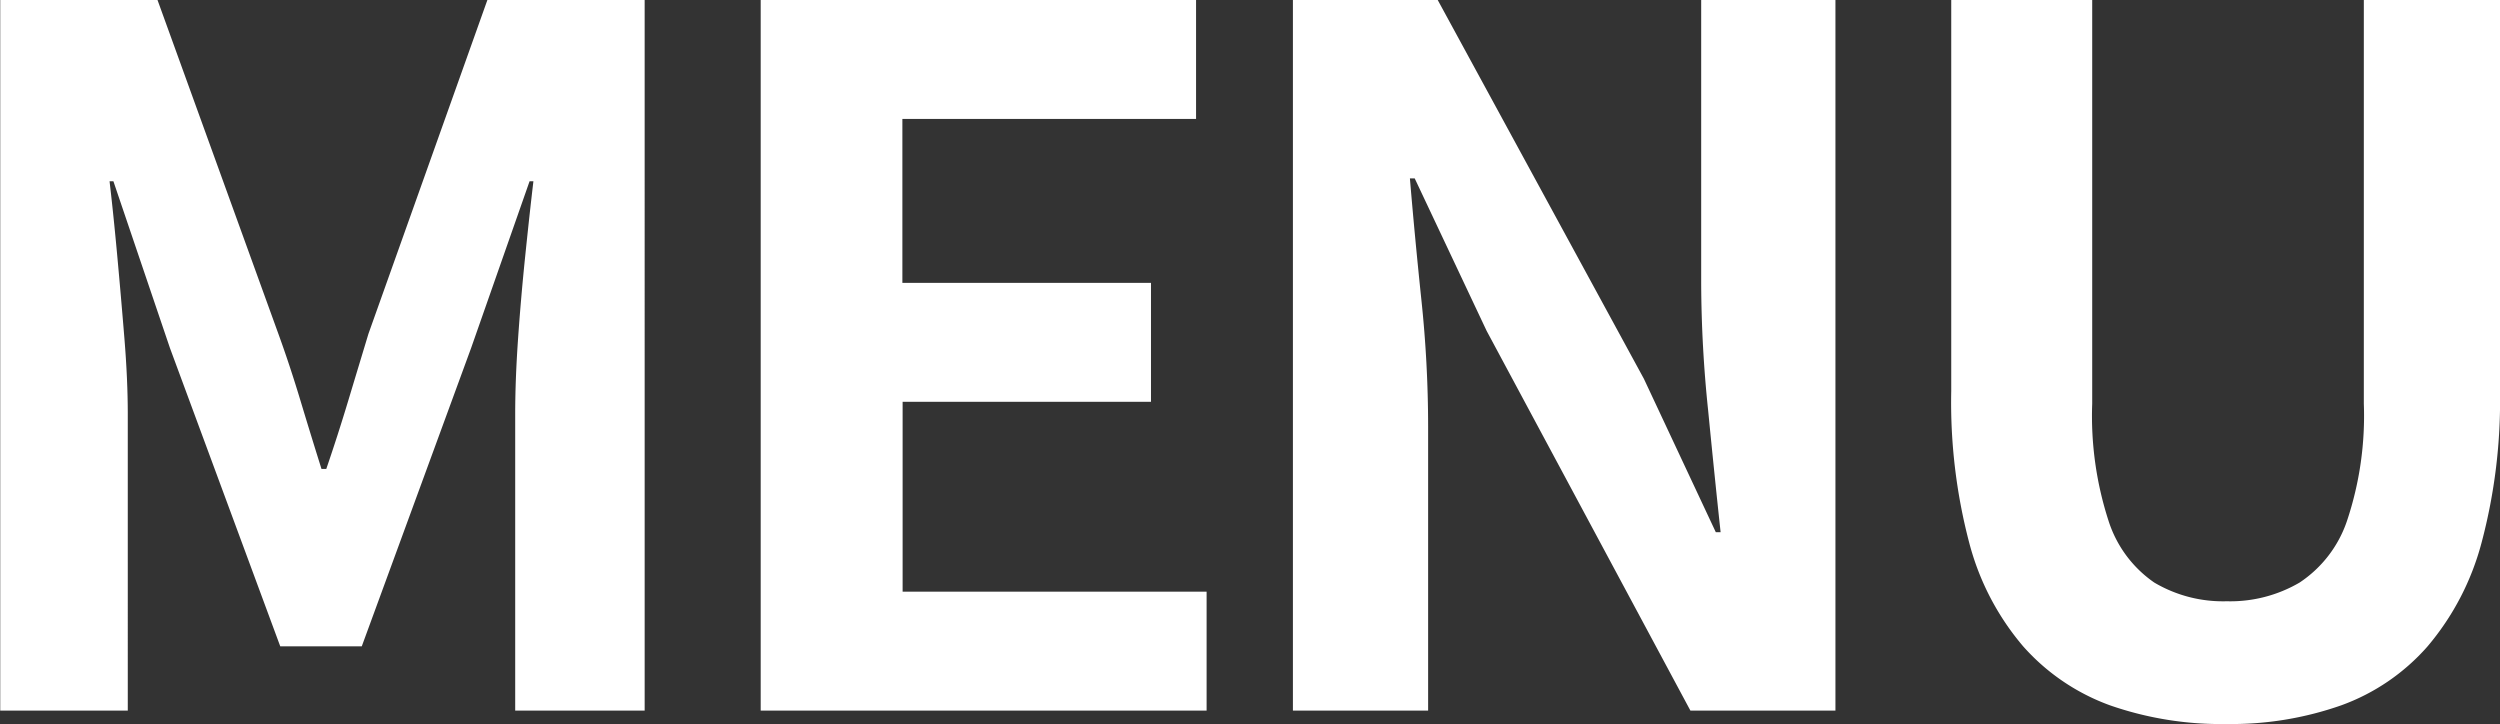 <svg xmlns="http://www.w3.org/2000/svg" width="41.712" height="12.08" viewBox="0 0 41.712 12.08">
  <rect x="0" y="0" width="41.712" height="12.08" fill="#333333" stroke="none"/>
  <path id="パス_138411" data-name="パス 138411" d="M-43.1,0V-11.856h2.624l2.016,5.568q.192.528.368,1.112t.352,1.144h.08q.192-.56.368-1.144t.336-1.112l1.984-5.568h2.624V0h-2.16V-4.944q0-.576.048-1.264t.12-1.384q.072-.7.136-1.24h-.064l-.976,2.784-1.824,4.976h-1.36l-1.84-4.976-.944-2.784h-.064q.064.544.128,1.24t.12,1.384q.056.688.056,1.264V0Zm12.688,0V-11.856h7.264v1.984h-4.9v2.736H-23.9v1.984h-4.144v3.168h5.072V0Zm8.88,0V-11.856h2.416l3.44,6.32,1.2,2.56h.08q-.1-.928-.208-2.032A20.951,20.951,0,0,1-14.72-7.12v-4.736h2.24V0H-14.9L-18.3-6.336-19.5-8.88h-.08q.08.96.192,2.032a20.169,20.169,0,0,1,.112,2.1V0ZM-5.952.224A5.635,5.635,0,0,1-7.9-.088a3.56,3.56,0,0,1-1.448-.984,4.363,4.363,0,0,1-.9-1.728,9.216,9.216,0,0,1-.3-2.528v-6.528h2.352V-5.12a5.674,5.674,0,0,0,.272,1.952A1.98,1.98,0,0,0-7.16-2.136a2.25,2.25,0,0,0,1.208.312,2.292,2.292,0,0,0,1.216-.312,2,2,0,0,0,.792-1.032,5.525,5.525,0,0,0,.28-1.952v-6.736h2.272v6.528A9.216,9.216,0,0,1-1.7-2.8a4.423,4.423,0,0,1-.9,1.728,3.5,3.5,0,0,1-1.44.984A5.534,5.534,0,0,1-5.952.224Z" transform="translate(43.104 11.856)" fill="#fff"/>
</svg>
